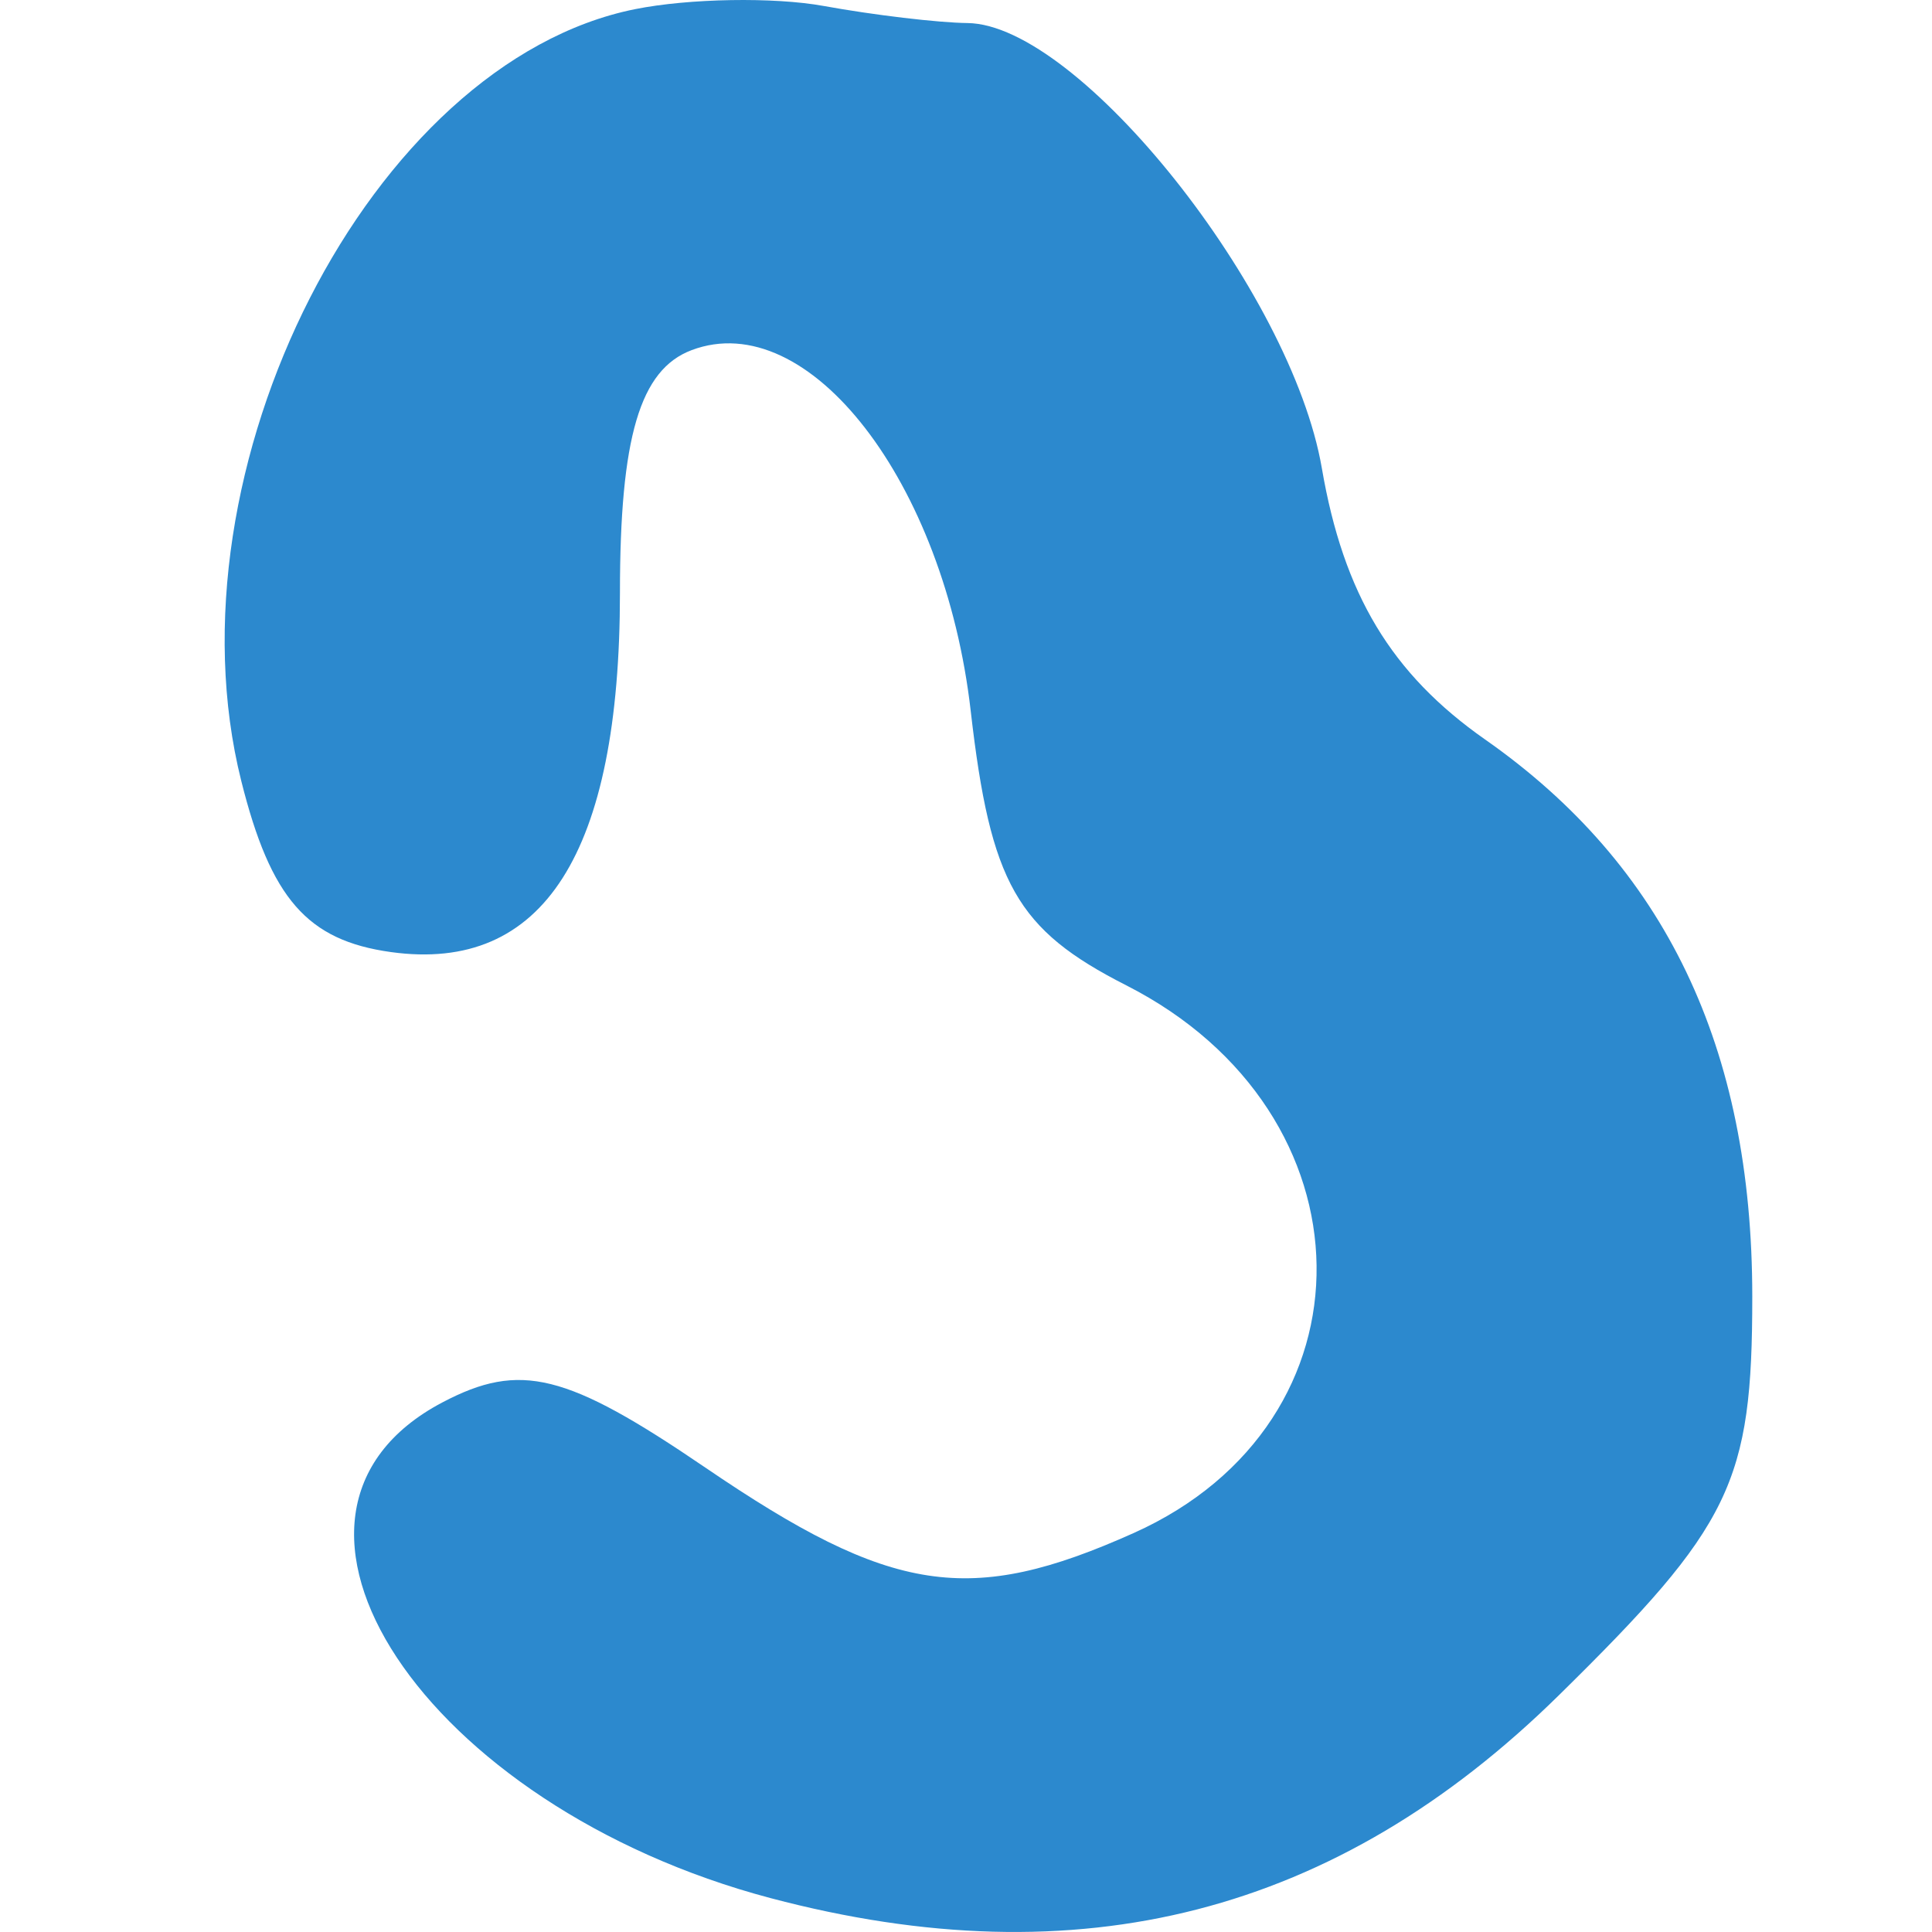 <?xml version="1.0" encoding="UTF-8"?>
<svg xmlns="http://www.w3.org/2000/svg" width="43" height="43" viewBox="0 0 43 43" fill="none">
  <path fill-rule="evenodd" clip-rule="evenodd" d="M14.133 0.204C8.256 1.386 3.635 10.443 5.369 17.378C6.025 20.001 6.838 20.931 8.701 21.19C12.095 21.66 13.798 18.989 13.798 13.192C13.798 9.73 14.242 8.227 15.393 7.793C17.994 6.812 21.021 10.724 21.605 15.824C22.046 19.663 22.628 20.69 25.066 21.93C30.64 24.764 30.734 31.655 25.233 34.12C21.583 35.755 19.845 35.489 15.699 32.664C12.607 30.557 11.578 30.302 9.848 31.212C5.126 33.697 9.433 40.203 17.151 42.246C24.03 44.067 29.747 42.597 34.692 37.734C38.537 33.955 39 33 39 28.859C39 23.309 37.06 19.264 33.054 16.459C30.968 14.997 29.902 13.228 29.42 10.421C28.744 6.484 24.014 0.542 21.533 0.513C20.883 0.506 19.443 0.335 18.334 0.133C17.225 -0.069 15.335 -0.037 14.133 0.204Z" fill="#2C89CE"></path>
</svg>
